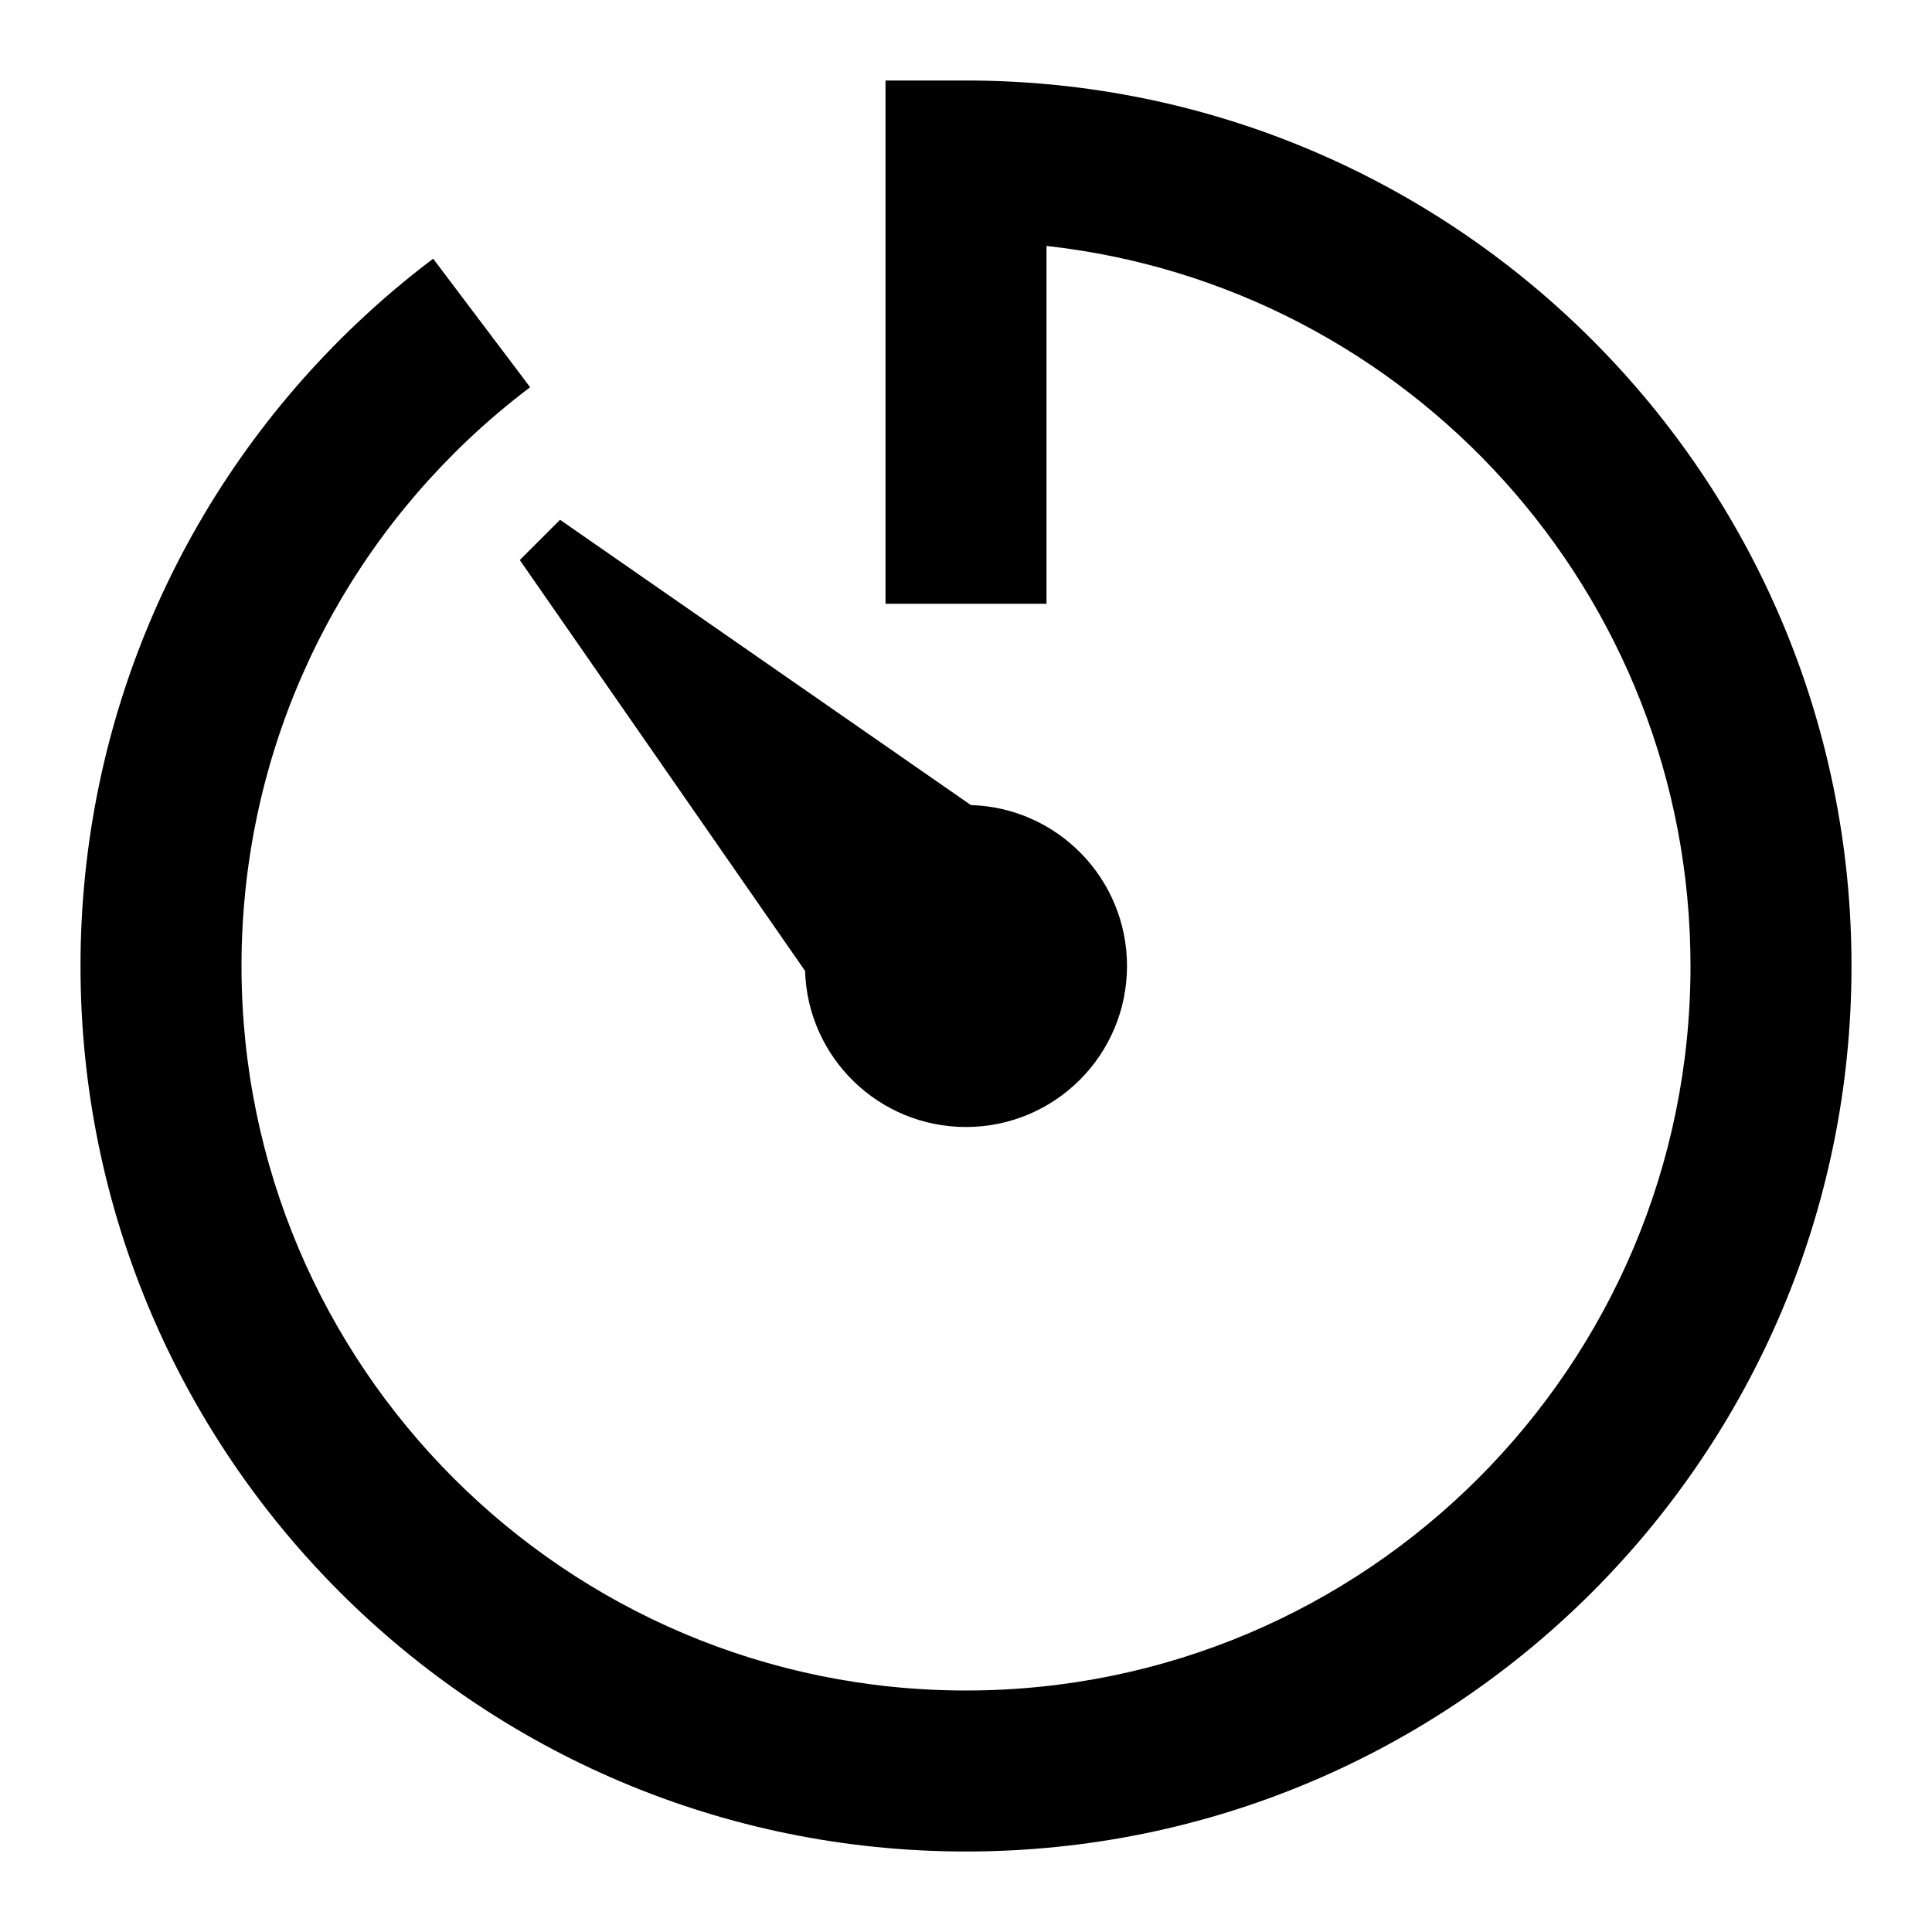 <svg xmlns="http://www.w3.org/2000/svg" width="48" height="48" viewBox="0 0 48 48">
  <g fill="none" fill-rule="evenodd">
    <rect width="48" height="48"/>
    <path fill="#000" fill-rule="nonzero" d="M26,6.11 L26,15 L22,15 L22,4.5 L22,2 L24,2 C36.15,2 46,11.85 46,24 C46,36.15 36.15,46 24,46 C11.85,46 2,36.15 2,24 C2,17.877 4.516,12.152 8.874,8.024 C9.473,7.457 10.103,6.924 10.762,6.427 L13.171,9.621 C12.632,10.027 12.115,10.464 11.625,10.929 C8.057,14.308 6,18.987 6,24 C6,33.941 14.059,42 24,42 C33.941,42 42,33.941 42,24 C42,14.735 35,7.105 26,6.11 Z M20.002,24.122 L12.914,13.914 L13.914,12.914 L24.122,20.002 C26.275,20.066 28,21.832 28,24 C28,26.209 26.209,28 24,28 C21.832,28 20.066,26.275 20.002,24.122 Z"/>
  </g>
</svg>
